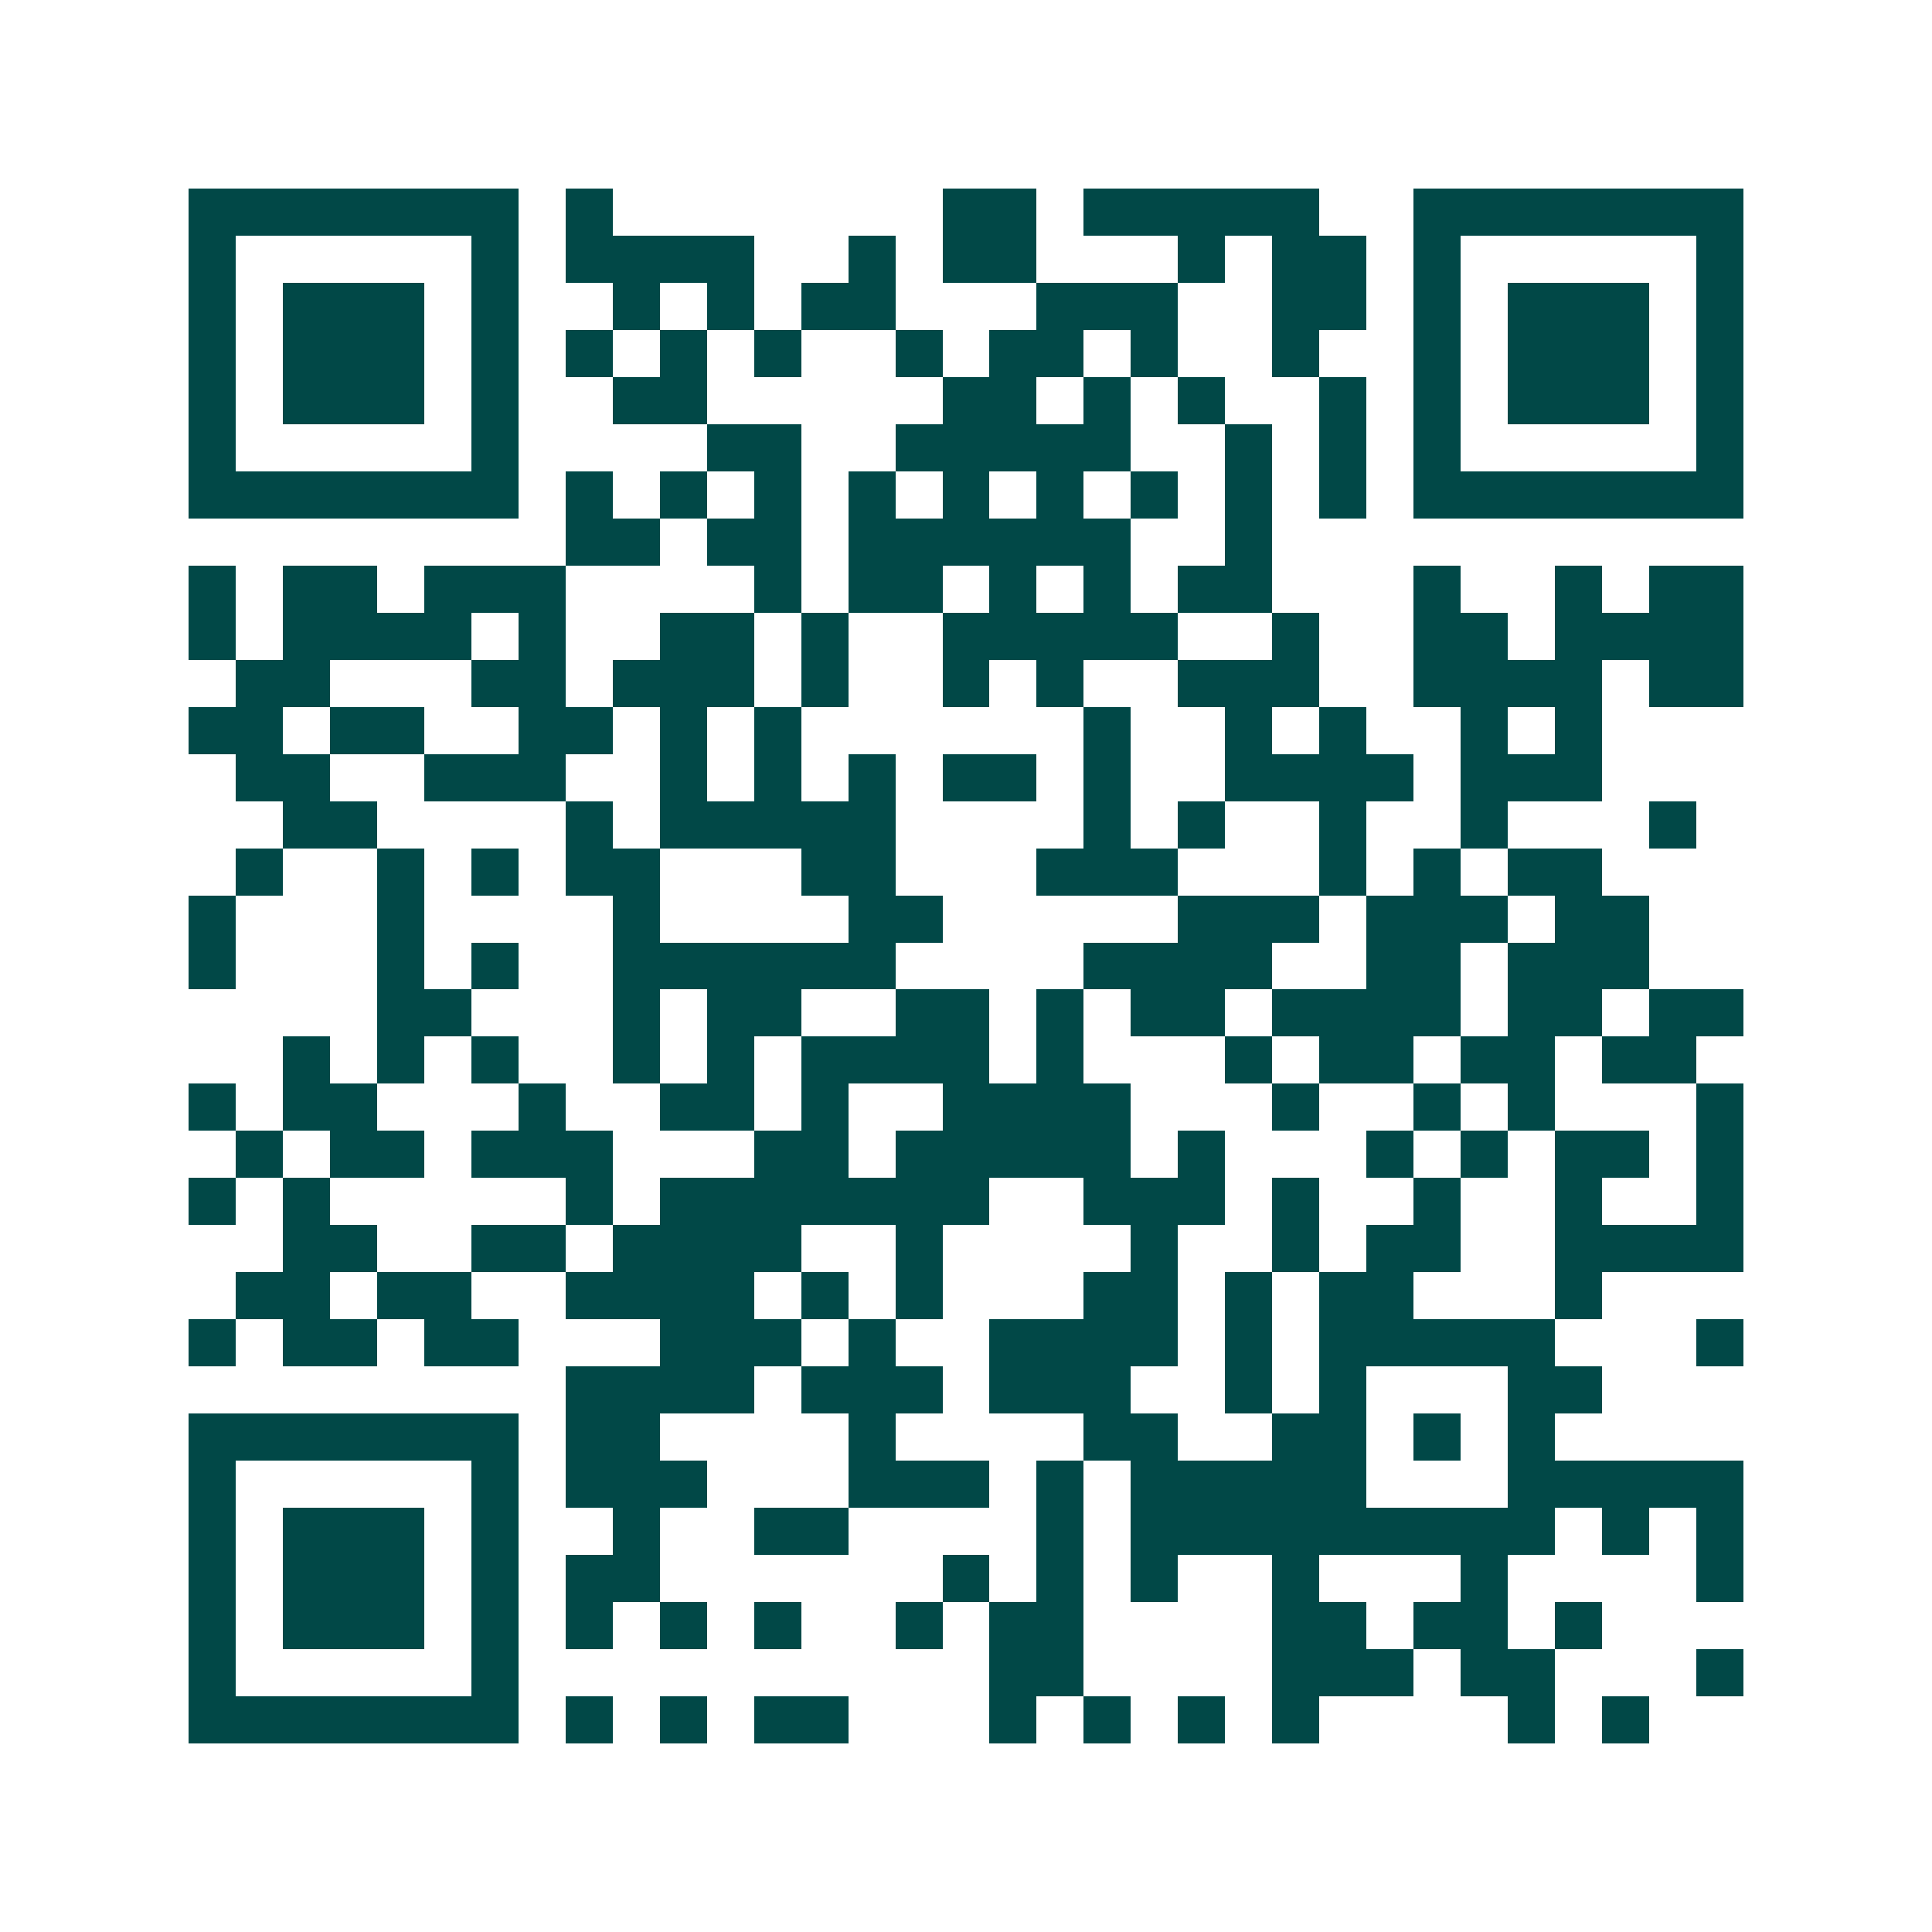 <svg xmlns="http://www.w3.org/2000/svg" width="200" height="200" viewBox="0 0 41 41" shape-rendering="crispEdges"><path fill="#ffffff" d="M0 0h41v41H0z"/><path stroke="#014847" d="M4 4.5h7m1 0h1m7 0h2m1 0h5m2 0h7M4 5.5h1m5 0h1m1 0h4m2 0h1m1 0h2m3 0h1m1 0h2m1 0h1m5 0h1M4 6.5h1m1 0h3m1 0h1m2 0h1m1 0h1m1 0h2m3 0h3m2 0h2m1 0h1m1 0h3m1 0h1M4 7.5h1m1 0h3m1 0h1m1 0h1m1 0h1m1 0h1m2 0h1m1 0h2m1 0h1m2 0h1m2 0h1m1 0h3m1 0h1M4 8.5h1m1 0h3m1 0h1m2 0h2m5 0h2m1 0h1m1 0h1m2 0h1m1 0h1m1 0h3m1 0h1M4 9.5h1m5 0h1m4 0h2m2 0h5m2 0h1m1 0h1m1 0h1m5 0h1M4 10.5h7m1 0h1m1 0h1m1 0h1m1 0h1m1 0h1m1 0h1m1 0h1m1 0h1m1 0h1m1 0h7M12 11.5h2m1 0h2m1 0h6m2 0h1M4 12.5h1m1 0h2m1 0h3m4 0h1m1 0h2m1 0h1m1 0h1m1 0h2m3 0h1m2 0h1m1 0h2M4 13.5h1m1 0h4m1 0h1m2 0h2m1 0h1m2 0h5m2 0h1m2 0h2m1 0h4M5 14.5h2m3 0h2m1 0h3m1 0h1m2 0h1m1 0h1m2 0h3m2 0h4m1 0h2M4 15.5h2m1 0h2m2 0h2m1 0h1m1 0h1m6 0h1m2 0h1m1 0h1m2 0h1m1 0h1M5 16.5h2m2 0h3m2 0h1m1 0h1m1 0h1m1 0h2m1 0h1m2 0h4m1 0h3M6 17.5h2m4 0h1m1 0h5m4 0h1m1 0h1m2 0h1m2 0h1m3 0h1M5 18.5h1m2 0h1m1 0h1m1 0h2m3 0h2m3 0h3m3 0h1m1 0h1m1 0h2M4 19.5h1m3 0h1m4 0h1m4 0h2m5 0h3m1 0h3m1 0h2M4 20.5h1m3 0h1m1 0h1m2 0h6m4 0h4m2 0h2m1 0h3M8 21.5h2m3 0h1m1 0h2m2 0h2m1 0h1m1 0h2m1 0h4m1 0h2m1 0h2M6 22.5h1m1 0h1m1 0h1m2 0h1m1 0h1m1 0h4m1 0h1m3 0h1m1 0h2m1 0h2m1 0h2M4 23.5h1m1 0h2m3 0h1m2 0h2m1 0h1m2 0h4m3 0h1m2 0h1m1 0h1m3 0h1M5 24.5h1m1 0h2m1 0h3m3 0h2m1 0h5m1 0h1m3 0h1m1 0h1m1 0h2m1 0h1M4 25.5h1m1 0h1m5 0h1m1 0h7m2 0h3m1 0h1m2 0h1m2 0h1m2 0h1M6 26.5h2m2 0h2m1 0h4m2 0h1m4 0h1m2 0h1m1 0h2m2 0h4M5 27.5h2m1 0h2m2 0h4m1 0h1m1 0h1m3 0h2m1 0h1m1 0h2m3 0h1M4 28.5h1m1 0h2m1 0h2m3 0h3m1 0h1m2 0h4m1 0h1m1 0h5m3 0h1M12 29.5h4m1 0h3m1 0h3m2 0h1m1 0h1m3 0h2M4 30.5h7m1 0h2m4 0h1m4 0h2m2 0h2m1 0h1m1 0h1M4 31.5h1m5 0h1m1 0h3m3 0h3m1 0h1m1 0h5m3 0h5M4 32.5h1m1 0h3m1 0h1m2 0h1m2 0h2m4 0h1m1 0h9m1 0h1m1 0h1M4 33.5h1m1 0h3m1 0h1m1 0h2m6 0h1m1 0h1m1 0h1m2 0h1m3 0h1m4 0h1M4 34.5h1m1 0h3m1 0h1m1 0h1m1 0h1m1 0h1m2 0h1m1 0h2m4 0h2m1 0h2m1 0h1M4 35.5h1m5 0h1m10 0h2m4 0h3m1 0h2m3 0h1M4 36.5h7m1 0h1m1 0h1m1 0h2m3 0h1m1 0h1m1 0h1m1 0h1m4 0h1m1 0h1"/></svg>
